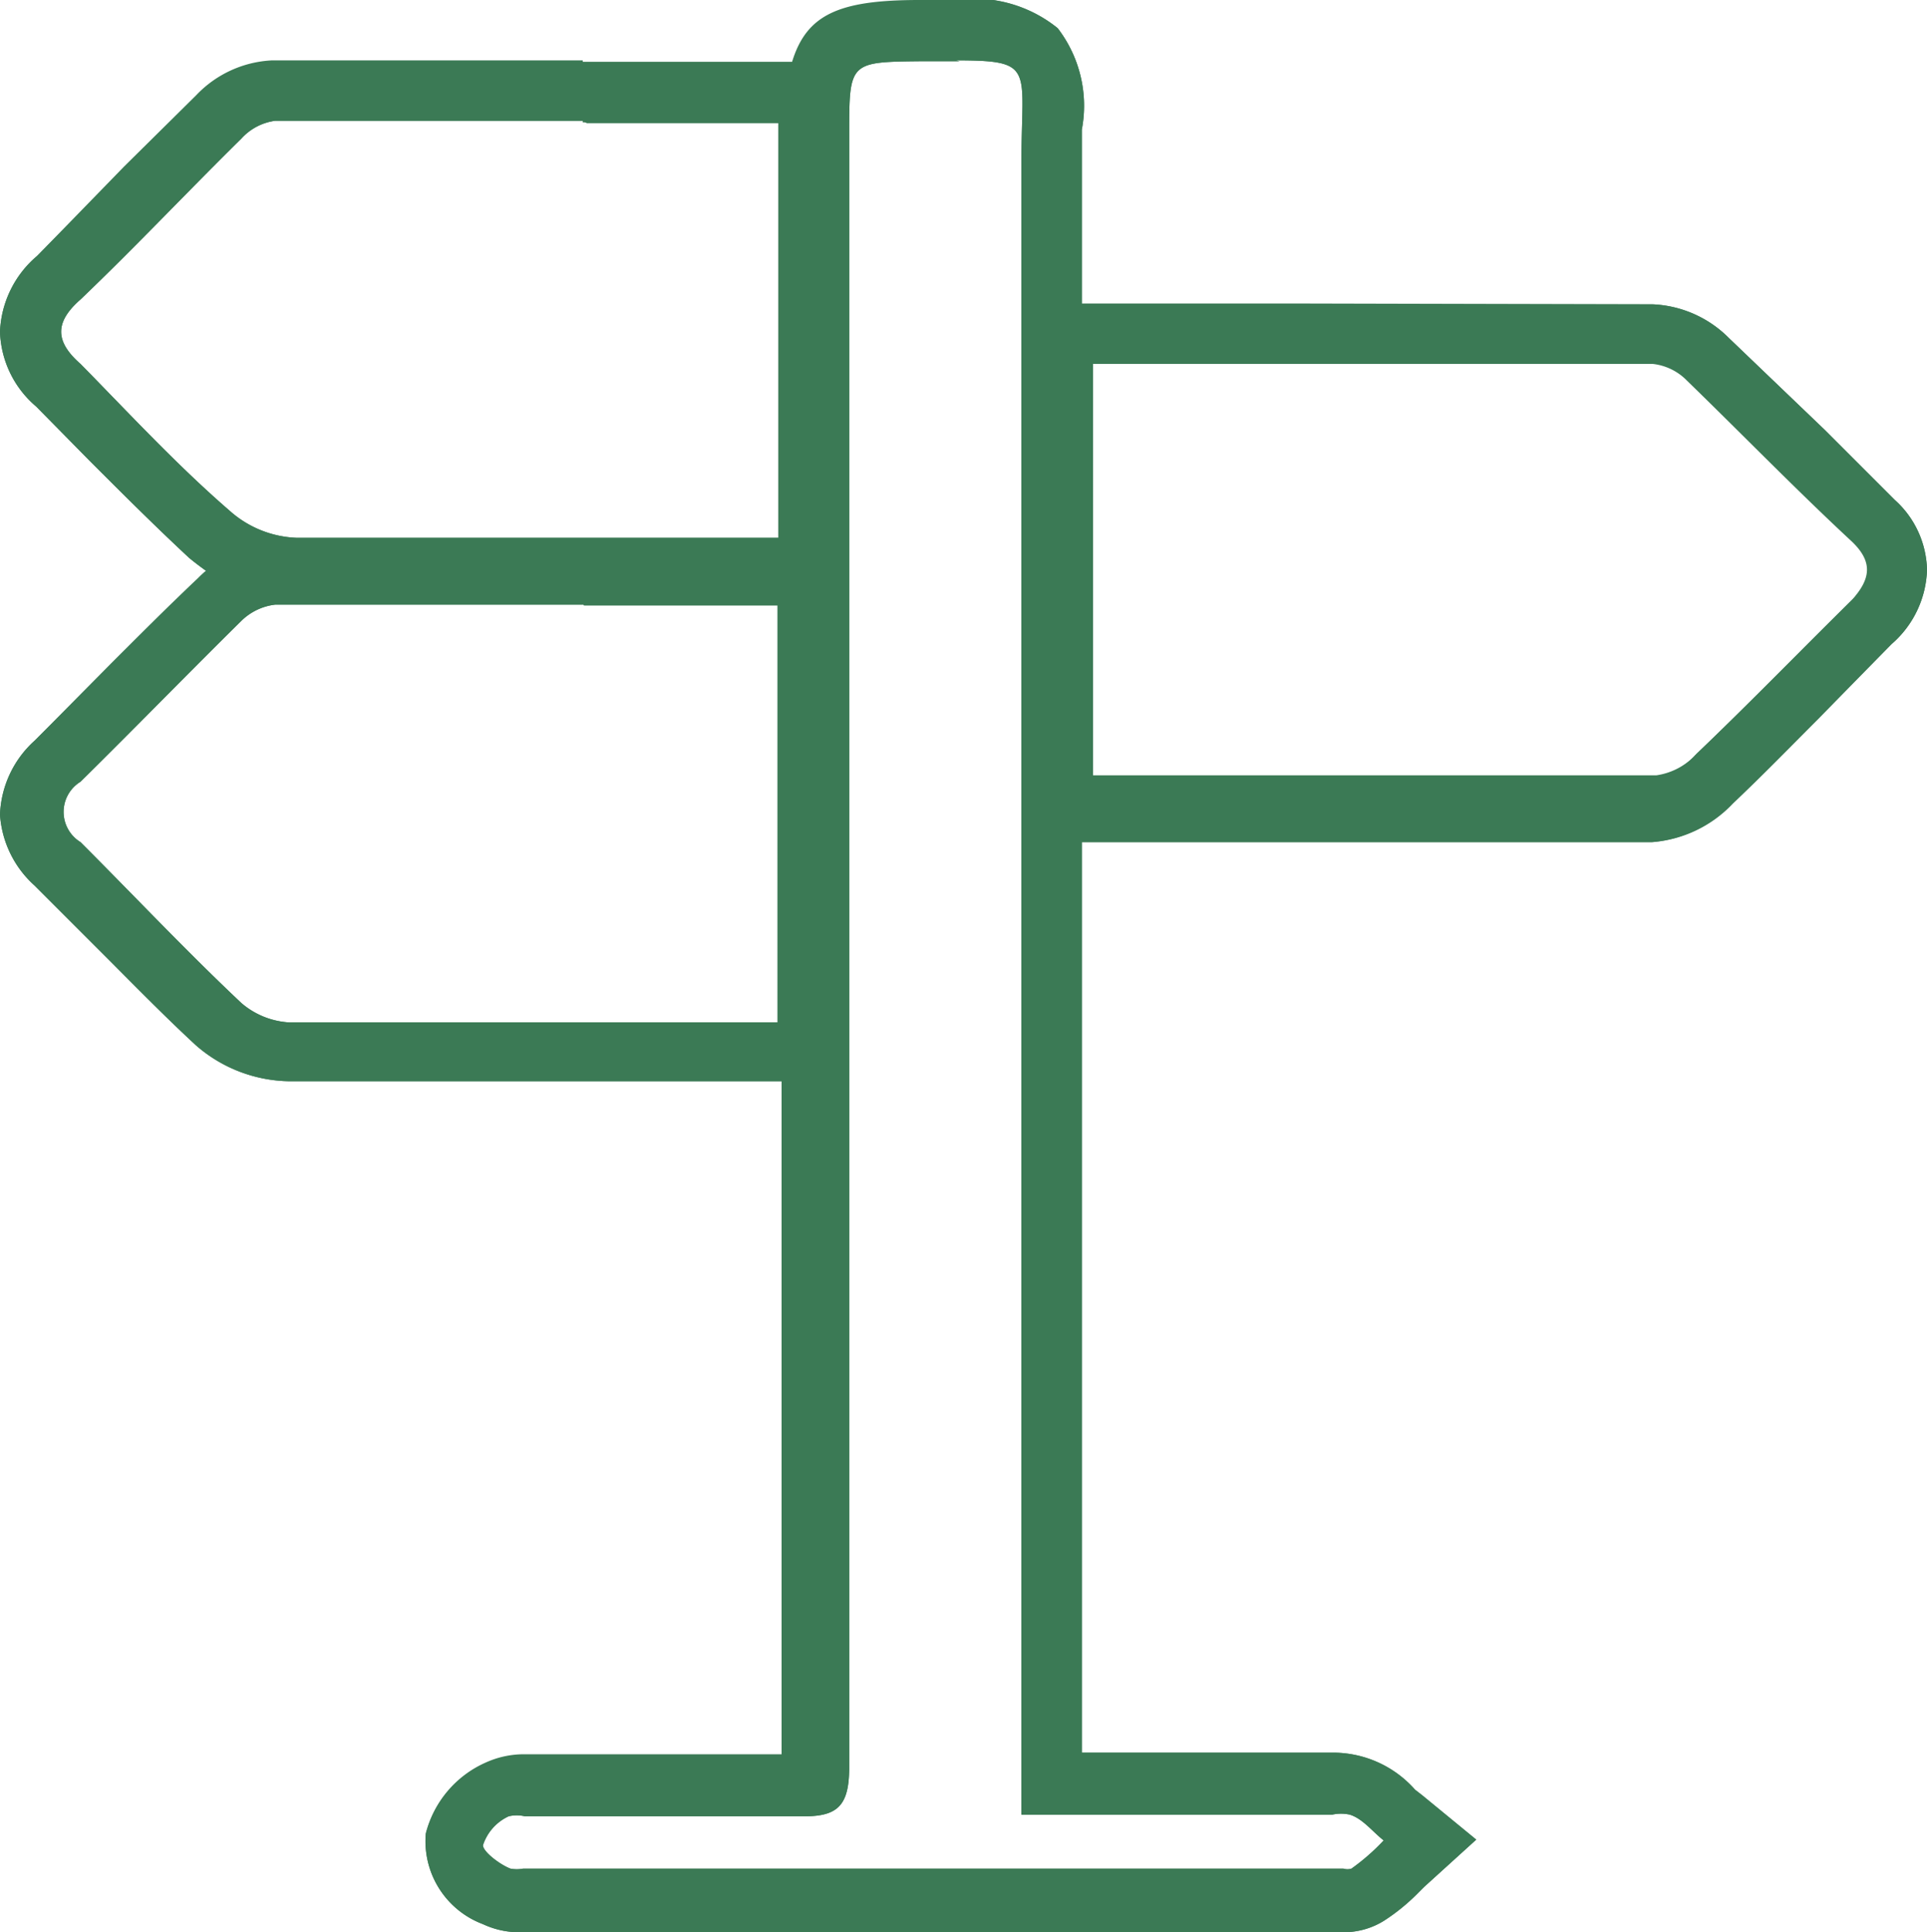 <svg xmlns="http://www.w3.org/2000/svg" viewBox="0 0 23.94 24"><defs><style>.cls-1{fill:#3b7a55;}</style></defs><g id="レイヤー_2" data-name="レイヤー 2"><g id="レイヤー_1-2" data-name="レイヤー 1"><path class="cls-1" d="M11.87.75c1,0,.82.09.82,1.25q0,9.95,0,19.88v.66h3.54l.32,0a.51.51,0,0,1,.22,0c.16.05.28.21.42.32a2.64,2.64,0,0,1-.4.35.16.16,0,0,1-.1,0H6.5a.41.41,0,0,1-.16,0C6.21,23.16,6,23,6,22.92a.6.6,0,0,1,.32-.36.44.44,0,0,1,.2,0H8.6l1.29,0H10c.42,0,.55-.15.55-.61,0-6.76,0-13.52,0-20.28,0-.91,0-.9.92-.91h.45m-4.63.77H9.67V6.68l-.54,0H6.42c-.91,0-1.83,0-2.74,0a1.32,1.32,0,0,1-.82-.33C2.2,5.78,1.6,5.13,1,4.52.68,4.24.68,4,1,3.72c.67-.64,1.31-1.32,2-2a.69.69,0,0,1,.42-.22H7.24m9,3h4.31a.7.7,0,0,1,.43.21c.69.67,1.36,1.36,2.05,2,.27.26.22.47,0,.72-.65.64-1.29,1.3-1.95,1.93a.83.83,0,0,1-.5.27h-7V4.52h2.68m-9,3h2.4V12.7l-.51,0H6.78l-3.18,0A1,1,0,0,1,3,12.46c-.68-.64-1.32-1.32-2-2a.44.44,0,0,1,0-.75c.68-.67,1.34-1.35,2-2a.72.72,0,0,1,.42-.2H7.26M11.87,0h-.45c-1,0-1.4.18-1.58.77H3.38a1.39,1.39,0,0,0-.94.43l-.9.89L.46,3.18A1.3,1.3,0,0,0,0,4.12a1.27,1.27,0,0,0,.45.93l.66.67c.4.4.81.81,1.24,1.21l.22.17a.57.57,0,0,0-.11.1c-.37.35-.73.71-1.09,1.07L.43,9.2a1.3,1.3,0,0,0-.43.92A1.3,1.3,0,0,0,.43,11l.83.83c.39.39.77.78,1.17,1.15a1.8,1.8,0,0,0,1.16.45l3.19,0H9.54l.17,0h0c0,2.79,0,5.57,0,8.36l-1.16,0H6.54a1.15,1.15,0,0,0-.5.1,1.32,1.32,0,0,0-.75.88A1.1,1.1,0,0,0,6,23.9a1.06,1.06,0,0,0,.48.1H16.69a.94.94,0,0,0,.5-.14,2.45,2.45,0,0,0,.41-.33l.09-.09.65-.59-.67-.55-.09-.07a1.36,1.36,0,0,0-1-.46H13.44V10.46h7.08a1.54,1.54,0,0,0,1-.48c.36-.34.71-.7,1.06-1.05L23.5,8a1.27,1.27,0,0,0,.44-.92,1.2,1.2,0,0,0-.4-.87l-.87-.87L21.48,4.2a1.42,1.42,0,0,0-.95-.42H13.44V2c0-.15,0-.28,0-.39A1.58,1.58,0,0,0,13.14.35,1.65,1.65,0,0,0,11.87,0Z"/><path class="cls-1" d="M11.87.75c1,0,.82.09.82,1.25q0,9.95,0,19.88v.66h3.54l.32,0a.51.51,0,0,1,.22,0c.16.05.28.21.42.32a2.64,2.64,0,0,1-.4.35.16.16,0,0,1-.1,0H6.5a.41.41,0,0,1-.16,0C6.21,23.16,6,23,6,22.92a.6.6,0,0,1,.32-.36.44.44,0,0,1,.2,0H8.6l1.29,0H10c.42,0,.55-.15.55-.61,0-6.76,0-13.52,0-20.28,0-.91,0-.9.92-.91h.45m0-.75h-.45C10.09,0,9.75.35,9.75,1.66V5.45q0,8.18,0,16.35l-1.16,0H6.54a1.15,1.15,0,0,0-.5.1,1.32,1.32,0,0,0-.75.88A1.1,1.1,0,0,0,6,23.9a1.06,1.06,0,0,0,.48.1H16.69a.94.94,0,0,0,.5-.14,2.45,2.45,0,0,0,.41-.33l.09-.09.65-.59-.67-.55-.09-.07a1.36,1.36,0,0,0-1-.46H13.44V16.74q0-7.38,0-14.74c0-.15,0-.28,0-.39A1.58,1.58,0,0,0,13.14.35,1.65,1.65,0,0,0,11.87,0Z"/><path class="cls-1" d="M16.22,4.52h4.31a.7.7,0,0,1,.43.21c.69.67,1.36,1.36,2.05,2,.27.26.22.47,0,.72-.65.64-1.29,1.3-1.95,1.93a.83.83,0,0,1-.5.27h-7V4.52h2.68m0-.75H12.79v6.69h7.74a1.54,1.54,0,0,0,1-.48c.36-.34.71-.7,1.06-1.05L23.5,8a1.27,1.27,0,0,0,.44-.92,1.2,1.2,0,0,0-.4-.87l-.87-.87L21.48,4.2a1.42,1.42,0,0,0-.95-.42Z"/><path class="cls-1" d="M7.24,1.52H9.67V6.68l-.54,0H6.42c-.91,0-1.83,0-2.74,0a1.32,1.32,0,0,1-.82-.33C2.2,5.78,1.6,5.13,1,4.52.68,4.24.68,4,1,3.72c.67-.64,1.31-1.32,2-2a.69.69,0,0,1,.42-.22H7.24m0-.75H3.38a1.39,1.39,0,0,0-.94.43l-.9.89L.46,3.18A1.3,1.3,0,0,0,0,4.12a1.27,1.27,0,0,0,.45.93l.66.67c.4.4.81.81,1.24,1.21a2.18,2.18,0,0,0,1.32.52c.92,0,1.83,0,2.75,0H9.13l.41,0h.18l.7,0V.77H7.24Z"/><path class="cls-1" d="M7.25,7.52H9.66V12.7l-.51,0H6.78l-3.18,0A1,1,0,0,1,3,12.46c-.68-.64-1.32-1.32-2-2a.44.44,0,0,1,0-.75c.68-.67,1.34-1.35,2-2a.72.72,0,0,1,.42-.2H7.25m0-.75H3.4a1.41,1.41,0,0,0-.94.42c-.37.35-.73.71-1.09,1.07L.43,9.2a1.3,1.3,0,0,0-.43.92A1.3,1.3,0,0,0,.43,11l.83.83c.39.39.77.78,1.17,1.15a1.8,1.8,0,0,0,1.16.45l3.19,0H9.54l.17,0,.7,0V6.77H7.25Z"/></g></g></svg>